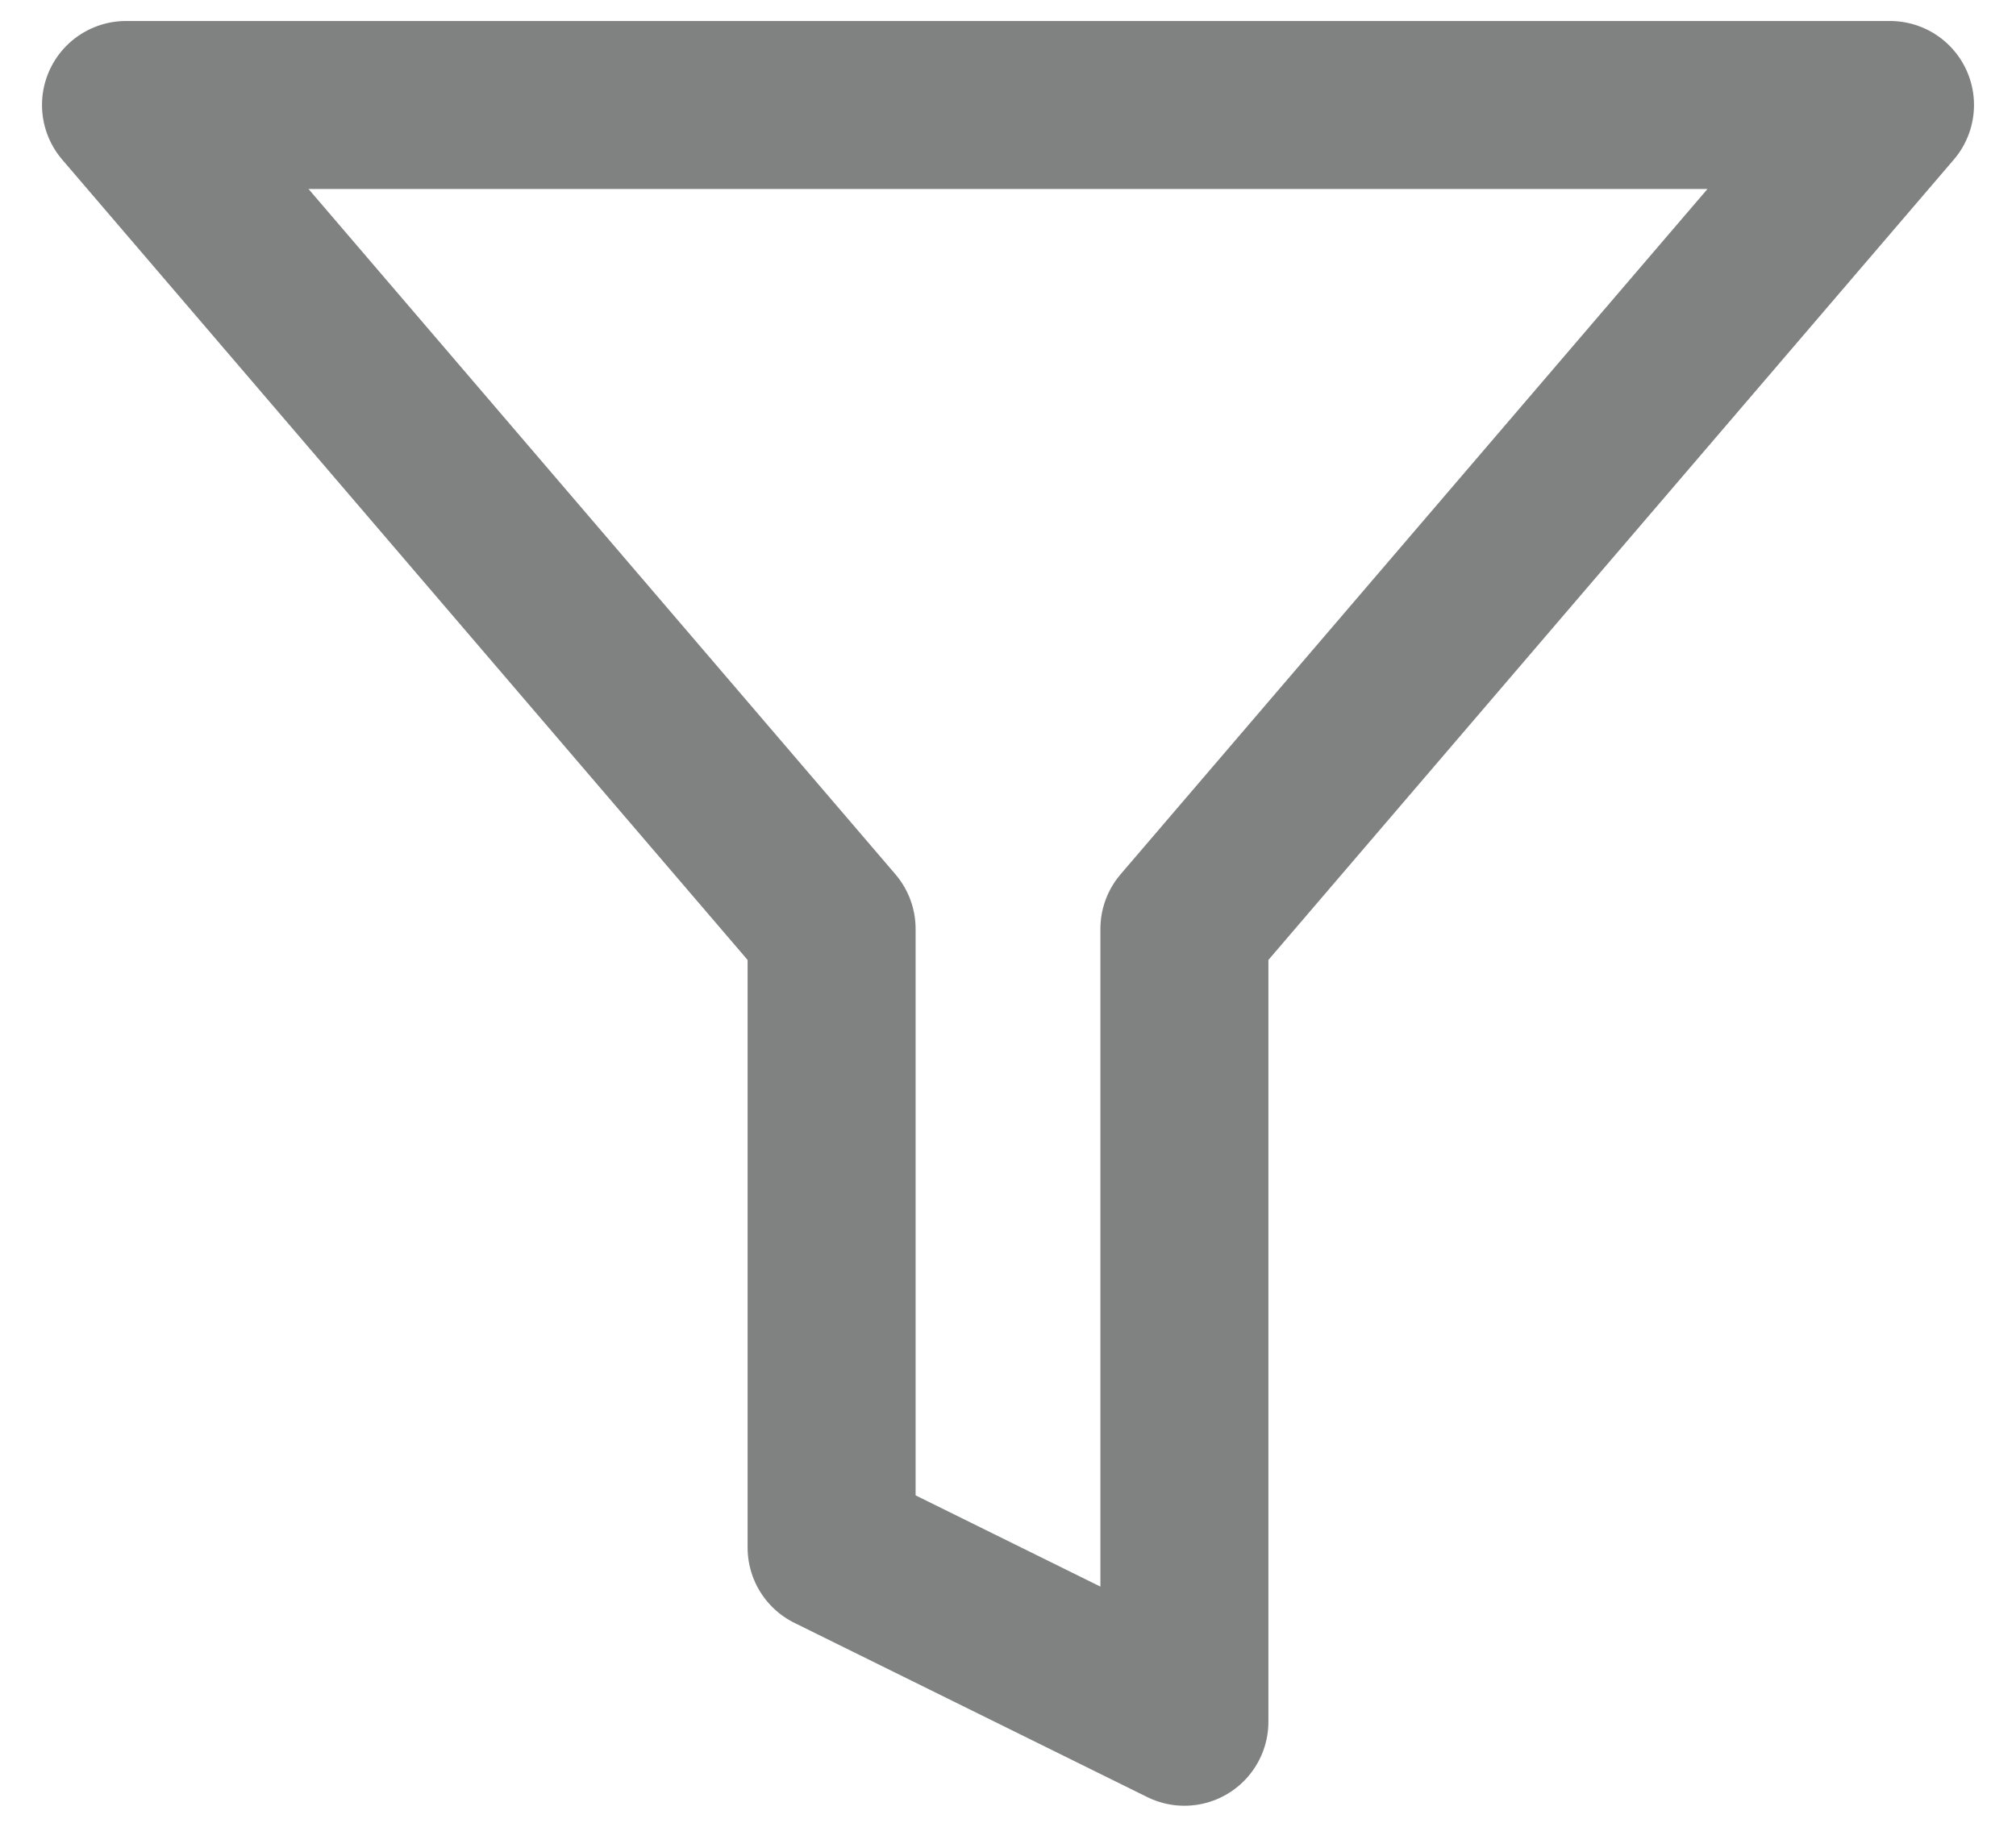 <svg xmlns="http://www.w3.org/2000/svg" width="12" height="11" viewBox="0 0 12 11" fill="none"><path d="M0.75 0.625L4.95 5.53V9.213L7.05 10.25V5.53L11.25 0.625H0.75Z" stroke="#808181" stroke-linejoin="round"></path></svg>